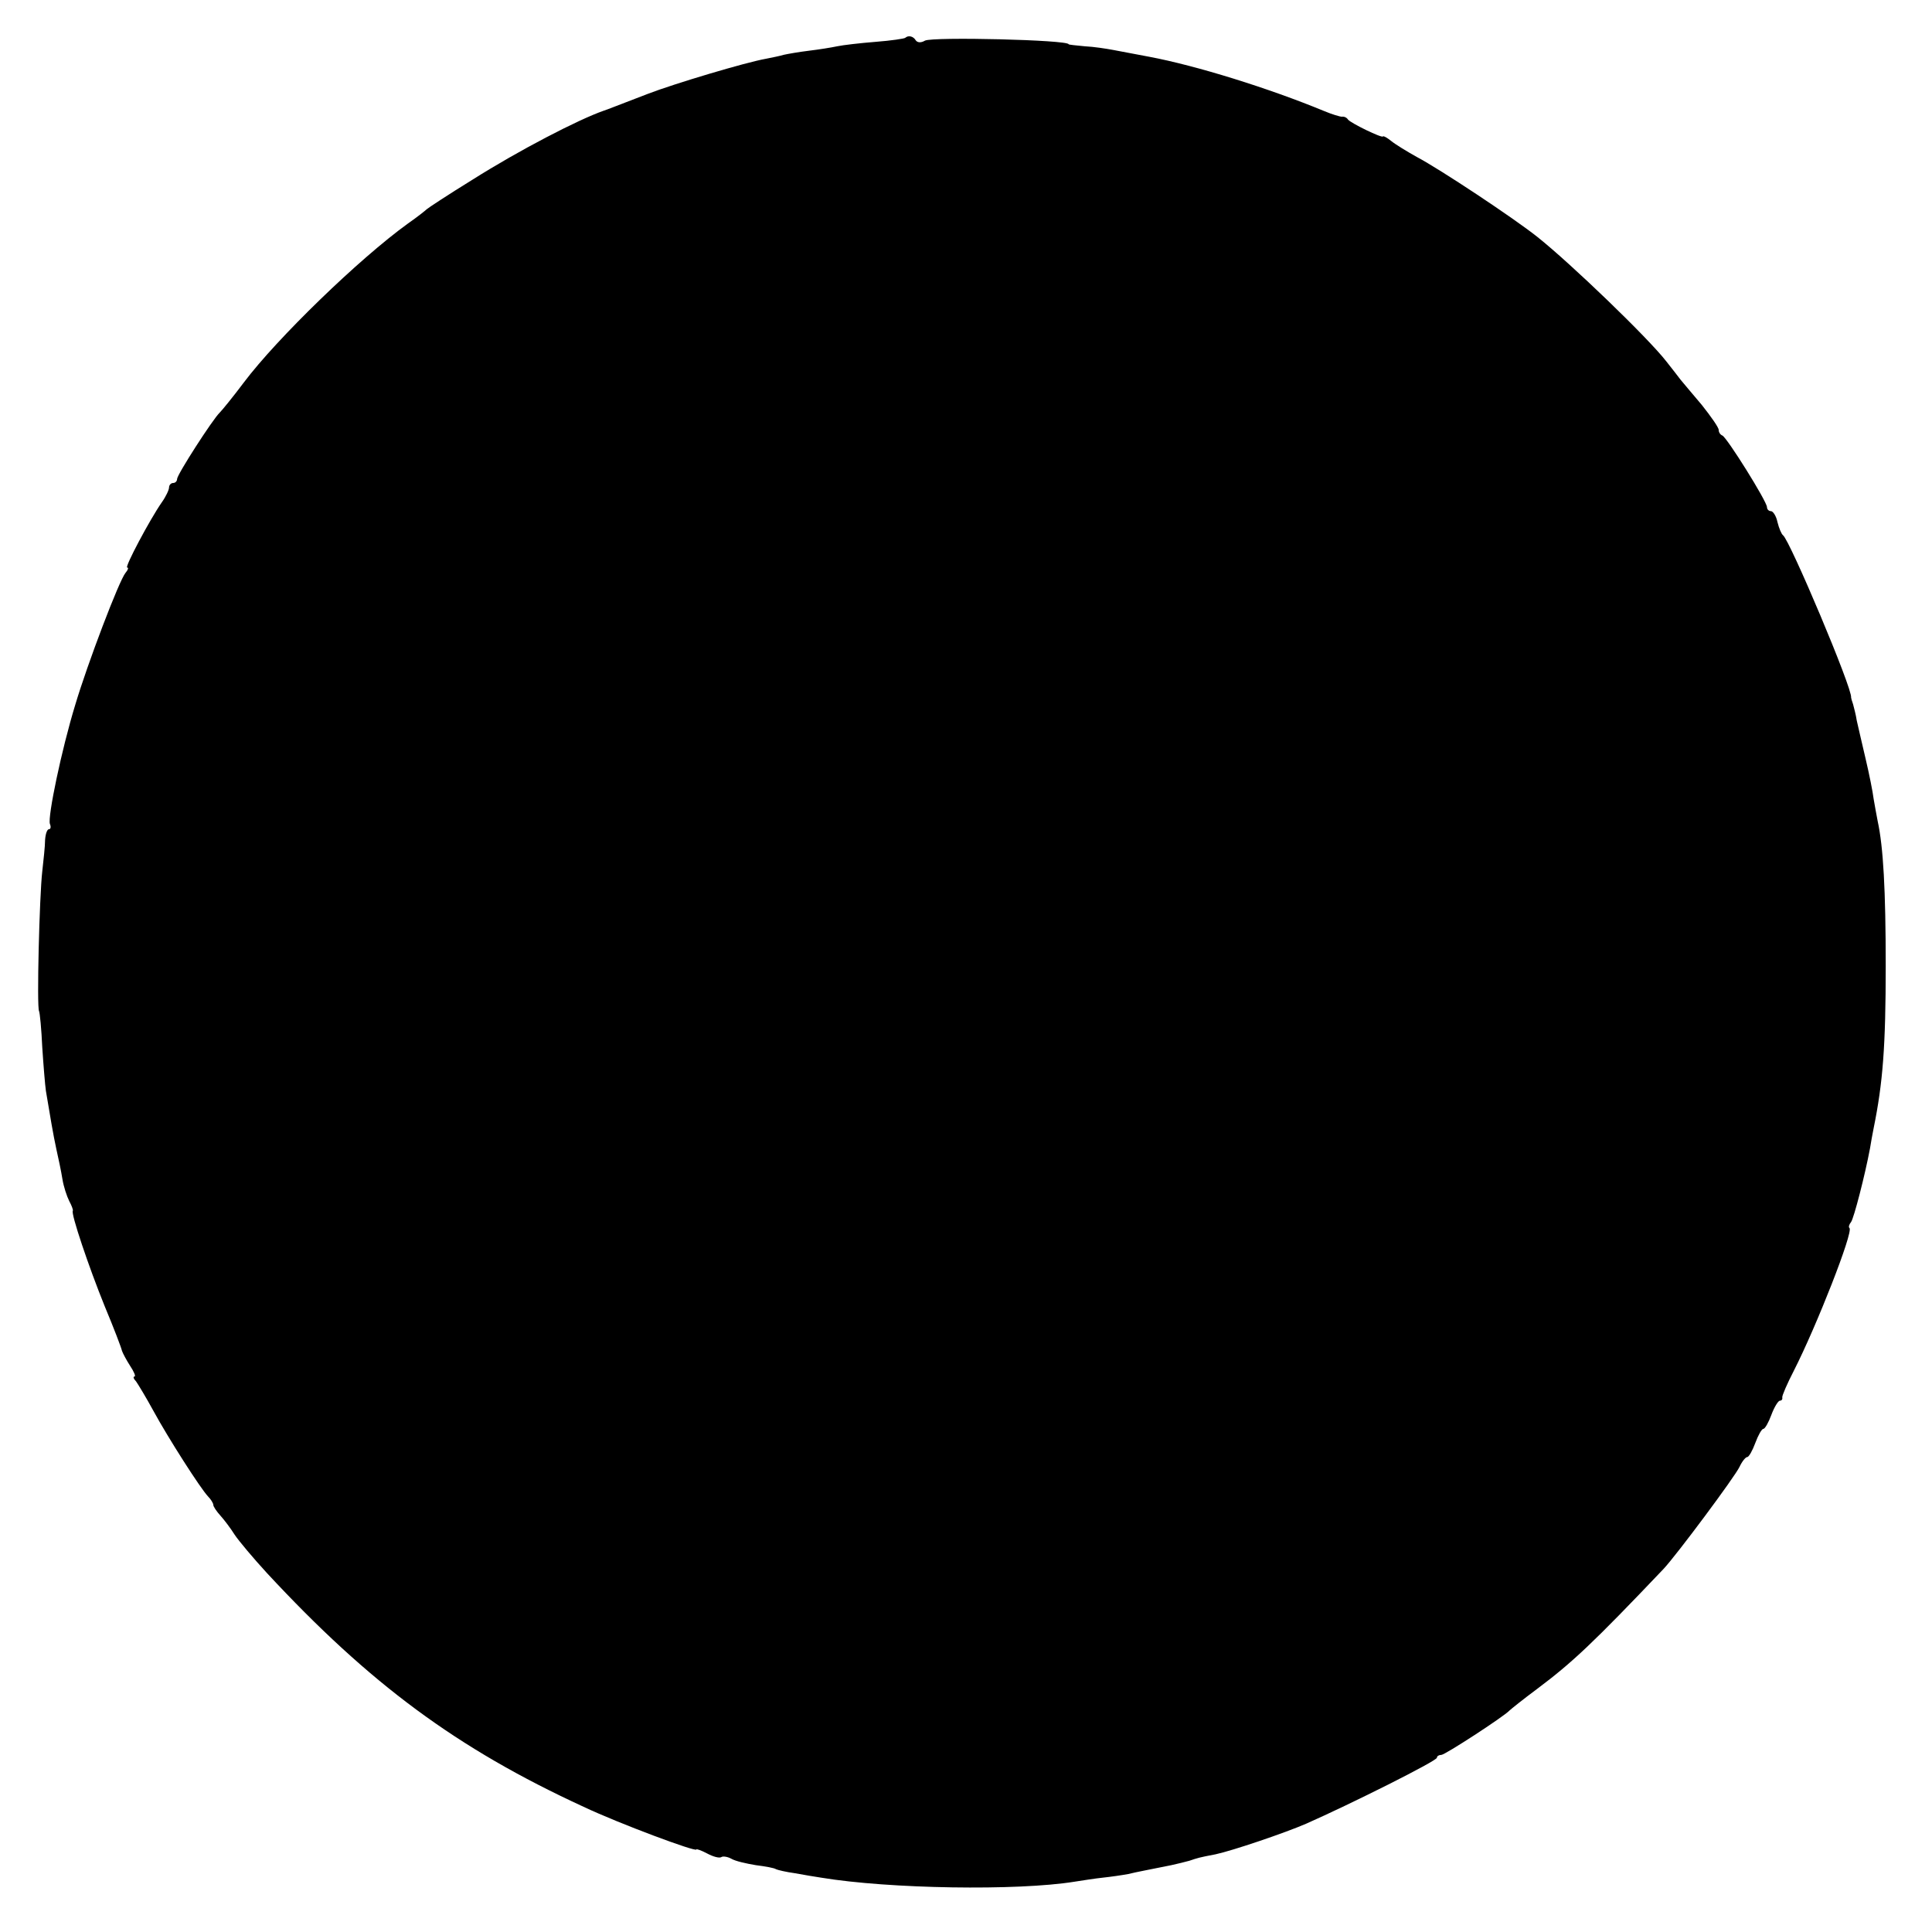 <?xml version="1.0" standalone="no"?>
<!DOCTYPE svg PUBLIC "-//W3C//DTD SVG 20010904//EN"
 "http://www.w3.org/TR/2001/REC-SVG-20010904/DTD/svg10.dtd">
<svg version="1.0" xmlns="http://www.w3.org/2000/svg"
 width="480pt" height="480pt" viewBox="0 0 480 480"
 preserveAspectRatio="xMidYMid meet">
<g transform="translate(0,480) scale(0.1,-0.1)"
fill="#000000" stroke="none">
<path d="M2249 4706 c-2 -2 -35 -7 -74 -10 -38 -3 -81 -8 -95 -11 -14 -3 -45
-8 -70 -11 -25 -3 -53 -8 -62 -10 -10 -3 -30 -7 -45 -10 -51 -9 -228 -62 -293
-87 -76 -29 -103 -40 -110 -42 -63 -22 -210 -98 -327 -172 -60 -37 -110 -70
-113 -73 -3 -3 -23 -19 -46 -35 -122 -88 -326 -286 -408 -395 -27 -36 -54 -69
-60 -75 -17 -16 -106 -154 -106 -165 0 -5 -4 -10 -10 -10 -5 0 -10 -5 -10 -11
0 -6 -8 -23 -18 -37 -30 -43 -93 -162 -86 -162 4 0 2 -6 -4 -13 -16 -19 -95
-227 -125 -328 -34 -111 -69 -279 -63 -296 3 -7 2 -13 -2 -13 -5 0 -9 -12 -10
-27 0 -16 -4 -50 -7 -78 -7 -60 -14 -337 -8 -347 2 -4 6 -45 8 -90 3 -46 7
-94 9 -108 11 -66 18 -108 26 -145 5 -22 12 -55 15 -74 3 -19 11 -43 17 -55 6
-11 10 -22 9 -24 -6 -5 40 -141 79 -237 23 -55 42 -105 43 -111 2 -6 11 -23
20 -37 10 -15 15 -27 11 -27 -4 0 -2 -6 4 -12 5 -7 25 -40 43 -73 37 -68 117
-193 136 -213 7 -7 13 -17 13 -21 0 -4 8 -16 18 -27 9 -10 25 -31 35 -47 10
-15 46 -58 80 -95 255 -275 472 -436 787 -581 89 -42 280 -113 280 -106 0 2
12 -2 27 -10 15 -8 30 -12 35 -9 4 3 16 1 25 -4 10 -6 37 -12 61 -16 24 -3 46
-7 50 -10 4 -2 25 -7 47 -10 22 -4 51 -9 65 -11 169 -28 488 -33 630 -10 19 3
51 8 70 10 19 2 47 6 63 9 25 6 43 9 107 22 14 3 34 8 45 11 21 7 23 8 65 16
42 9 172 53 225 76 111 49 325 156 325 164 0 4 5 7 11 7 9 0 155 95 169 110 3
3 34 28 69 54 88 66 139 114 314 298 32 34 178 230 189 254 6 13 15 24 19 24
4 0 13 16 20 35 7 19 16 35 20 35 4 0 13 16 20 35 7 19 17 35 21 35 4 0 7 3 6
8 -1 4 12 34 29 67 56 110 148 344 138 354 -3 2 -1 9 4 15 7 10 34 114 47 183
2 13 6 35 9 50 23 113 30 204 30 403 0 189 -6 296 -20 360 -3 14 -7 39 -10 55
-2 17 -11 62 -20 100 -9 39 -19 81 -22 95 -2 14 -7 32 -9 40 -3 8 -5 16 -5 17
4 21 -152 390 -169 403 -4 3 -10 17 -14 33 -3 15 -11 27 -16 27 -6 0 -10 5
-10 10 0 14 -100 174 -111 178 -5 2 -9 8 -9 14 0 6 -19 33 -42 62 -24 28 -47
56 -53 63 -5 7 -21 27 -35 45 -45 58 -236 242 -320 309 -59 47 -243 169 -300
199 -25 14 -53 31 -64 40 -10 8 -19 13 -20 11 -2 -5 -80 33 -87 42 -3 5 -10 8
-15 7 -5 0 -25 6 -44 14 -138 57 -318 113 -435 135 -33 6 -73 14 -90 17 -16 3
-48 8 -70 9 -22 2 -40 4 -40 5 0 11 -338 19 -357 9 -10 -6 -19 -5 -23 1 -6 10
-18 13 -26 6z"/>
</g>
</svg>
